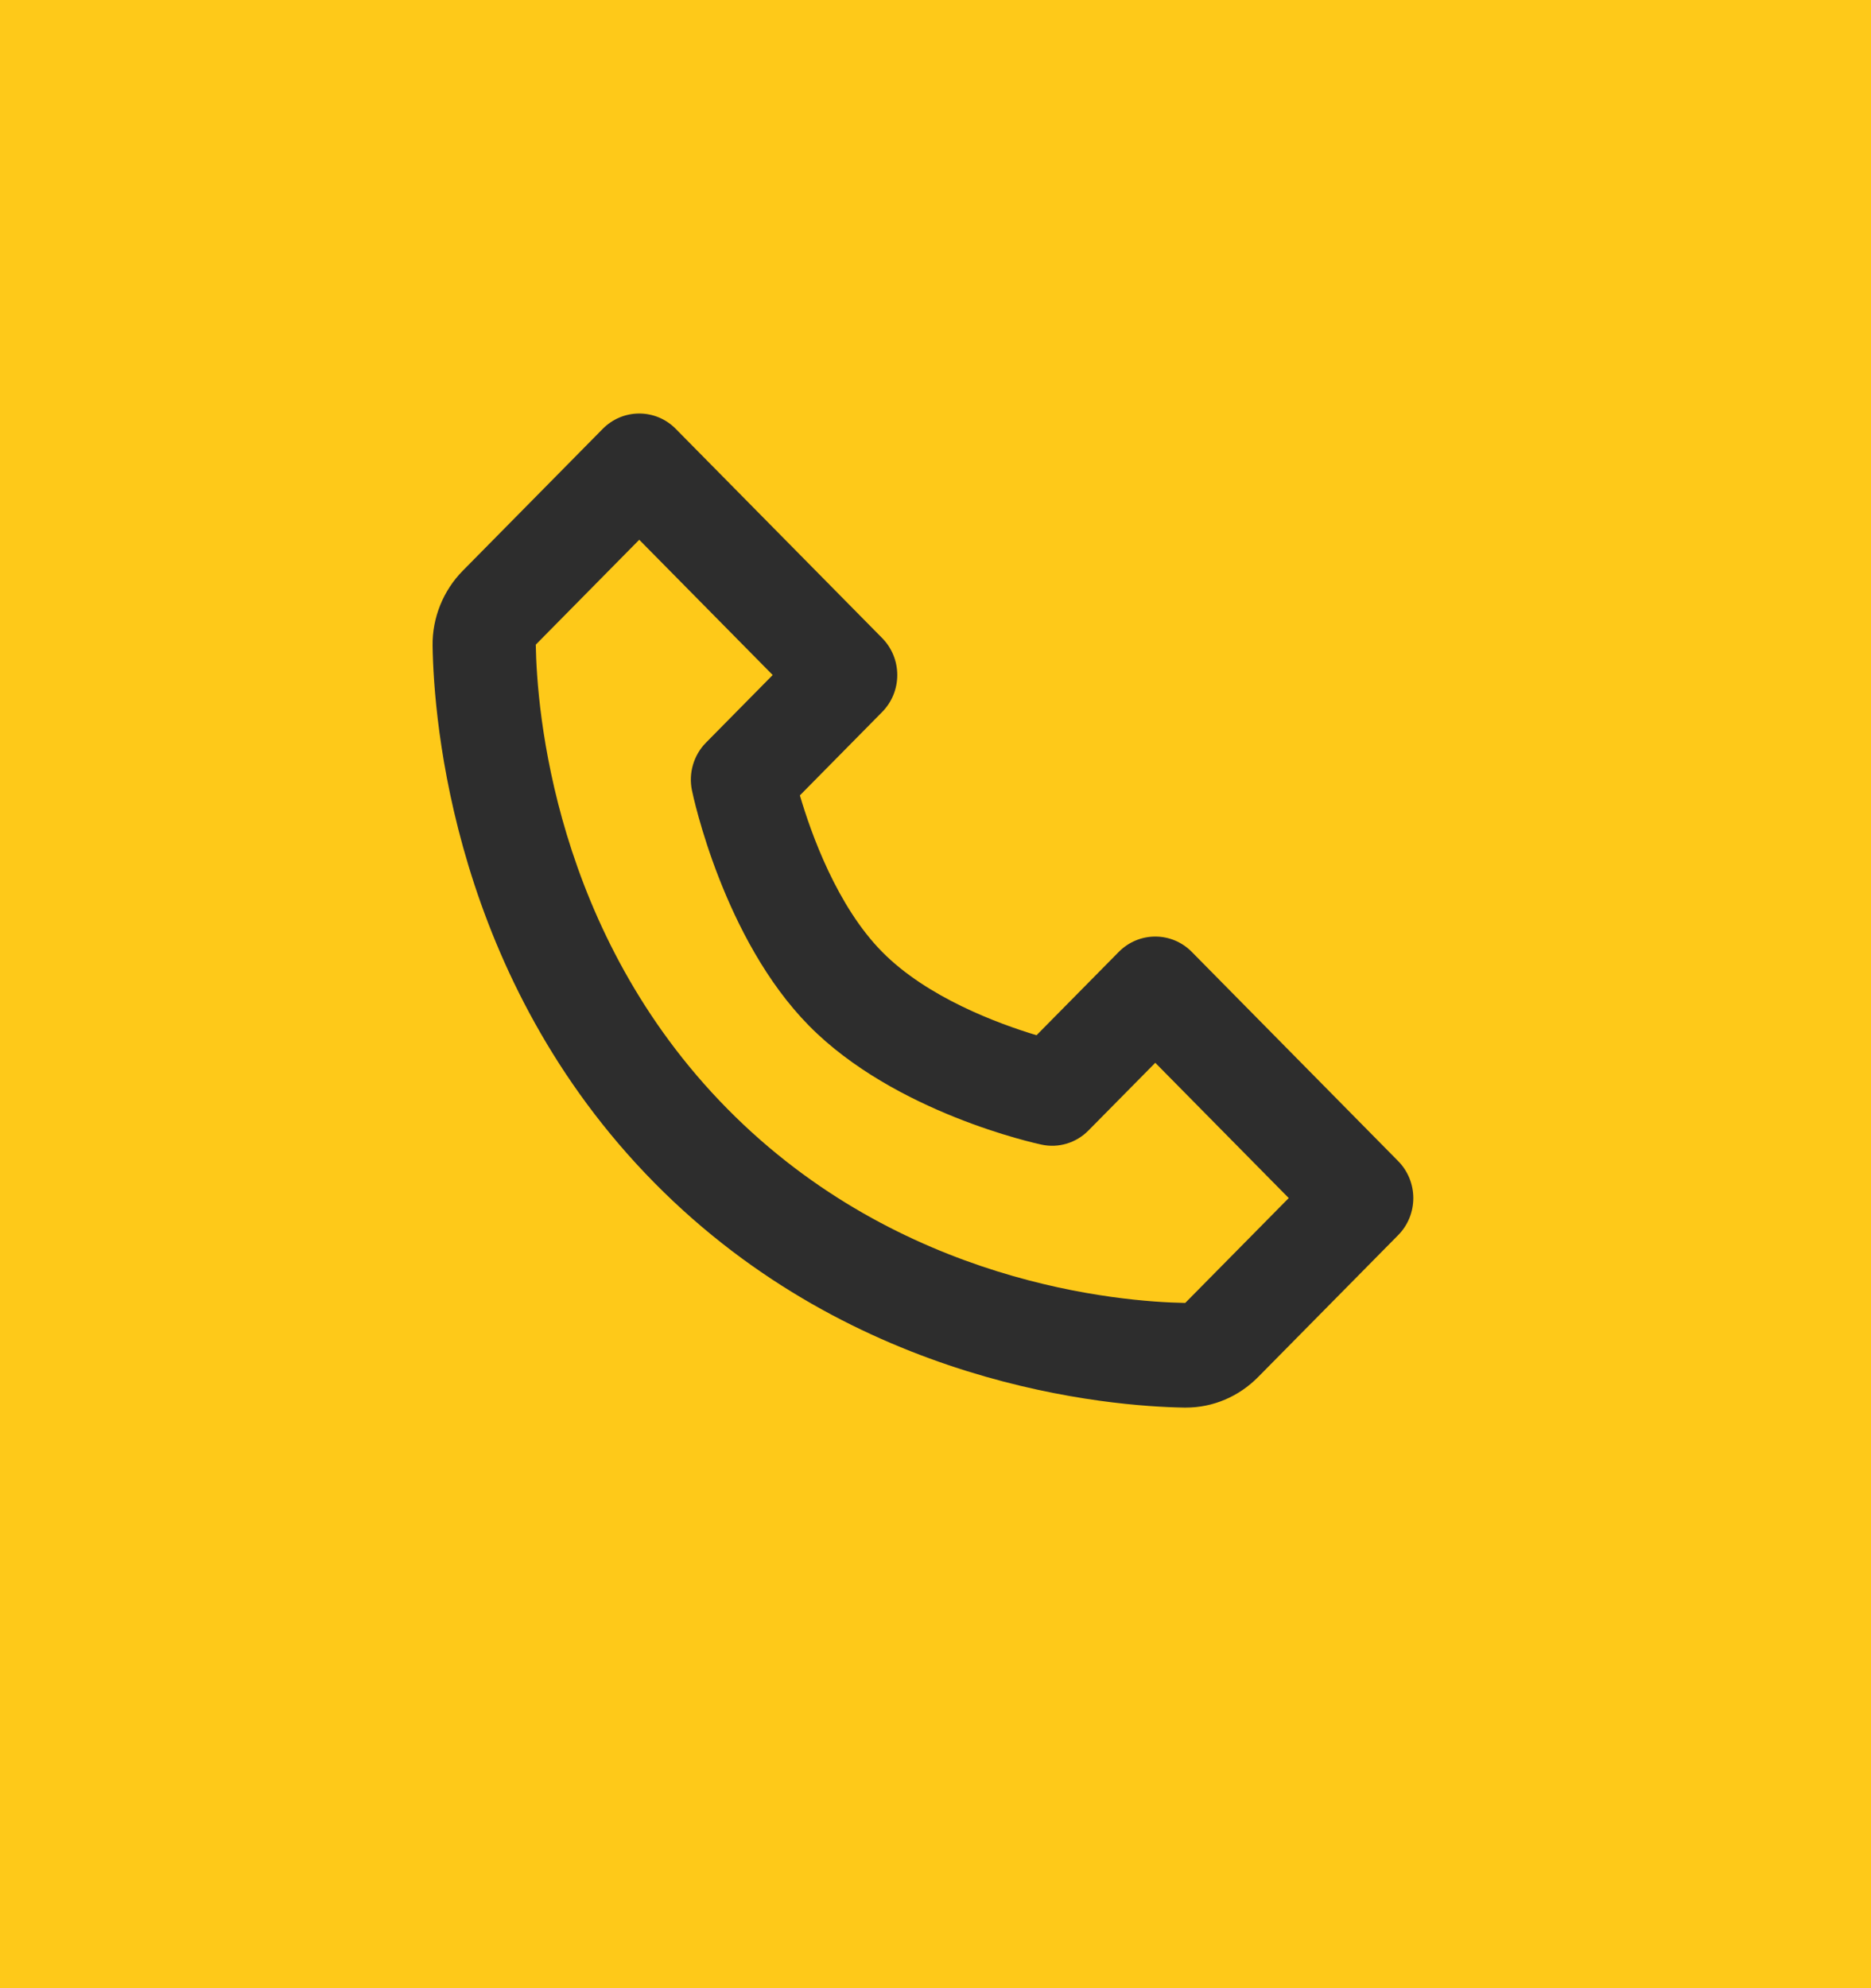 <svg width="64" height="68" viewBox="0 0 64 68" fill="none" xmlns="http://www.w3.org/2000/svg">
<rect width="64" height="68" fill="#FEC919"/>
<path d="M40.766 32.556C40.602 32.39 40.408 32.258 40.194 32.168C39.979 32.078 39.75 32.032 39.518 32.032C39.286 32.032 39.057 32.078 38.843 32.168C38.628 32.258 38.434 32.39 38.27 32.556L35.456 35.407C34.152 35.014 31.718 34.12 30.175 32.556C28.632 30.992 27.75 28.526 27.361 27.204L30.175 24.352C30.339 24.186 30.469 23.989 30.558 23.772C30.647 23.555 30.692 23.322 30.692 23.087C30.692 22.852 30.647 22.62 30.558 22.403C30.469 22.186 30.339 21.989 30.175 21.823L23.114 14.667C22.951 14.501 22.756 14.369 22.542 14.279C22.328 14.189 22.098 14.143 21.866 14.143C21.634 14.143 21.405 14.189 21.191 14.279C20.977 14.369 20.782 14.501 20.618 14.667L15.831 19.519C15.16 20.198 14.783 21.132 14.797 22.086C14.837 24.633 15.503 33.481 22.384 40.454C29.264 47.427 37.995 48.1 40.51 48.143H40.559C41.491 48.143 42.372 47.77 43.039 47.094L47.827 42.243C47.991 42.077 48.121 41.88 48.21 41.663C48.298 41.446 48.344 41.213 48.344 40.978C48.344 40.743 48.298 40.511 48.21 40.294C48.121 40.077 47.991 39.879 47.827 39.713L40.766 32.556ZM40.542 44.563C38.339 44.525 30.802 43.926 24.879 37.923C18.938 31.901 18.362 24.236 18.327 22.048L21.866 18.461L26.431 23.087L24.149 25.4C23.941 25.61 23.789 25.87 23.705 26.155C23.621 26.439 23.608 26.741 23.669 27.032C23.711 27.238 24.747 32.116 27.677 35.086C30.607 38.055 35.421 39.105 35.624 39.148C35.911 39.211 36.209 39.199 36.49 39.114C36.771 39.029 37.027 38.874 37.234 38.663L39.518 36.35L44.083 40.976L40.542 44.563Z" fill="#2D2D2D"/>
</svg>
